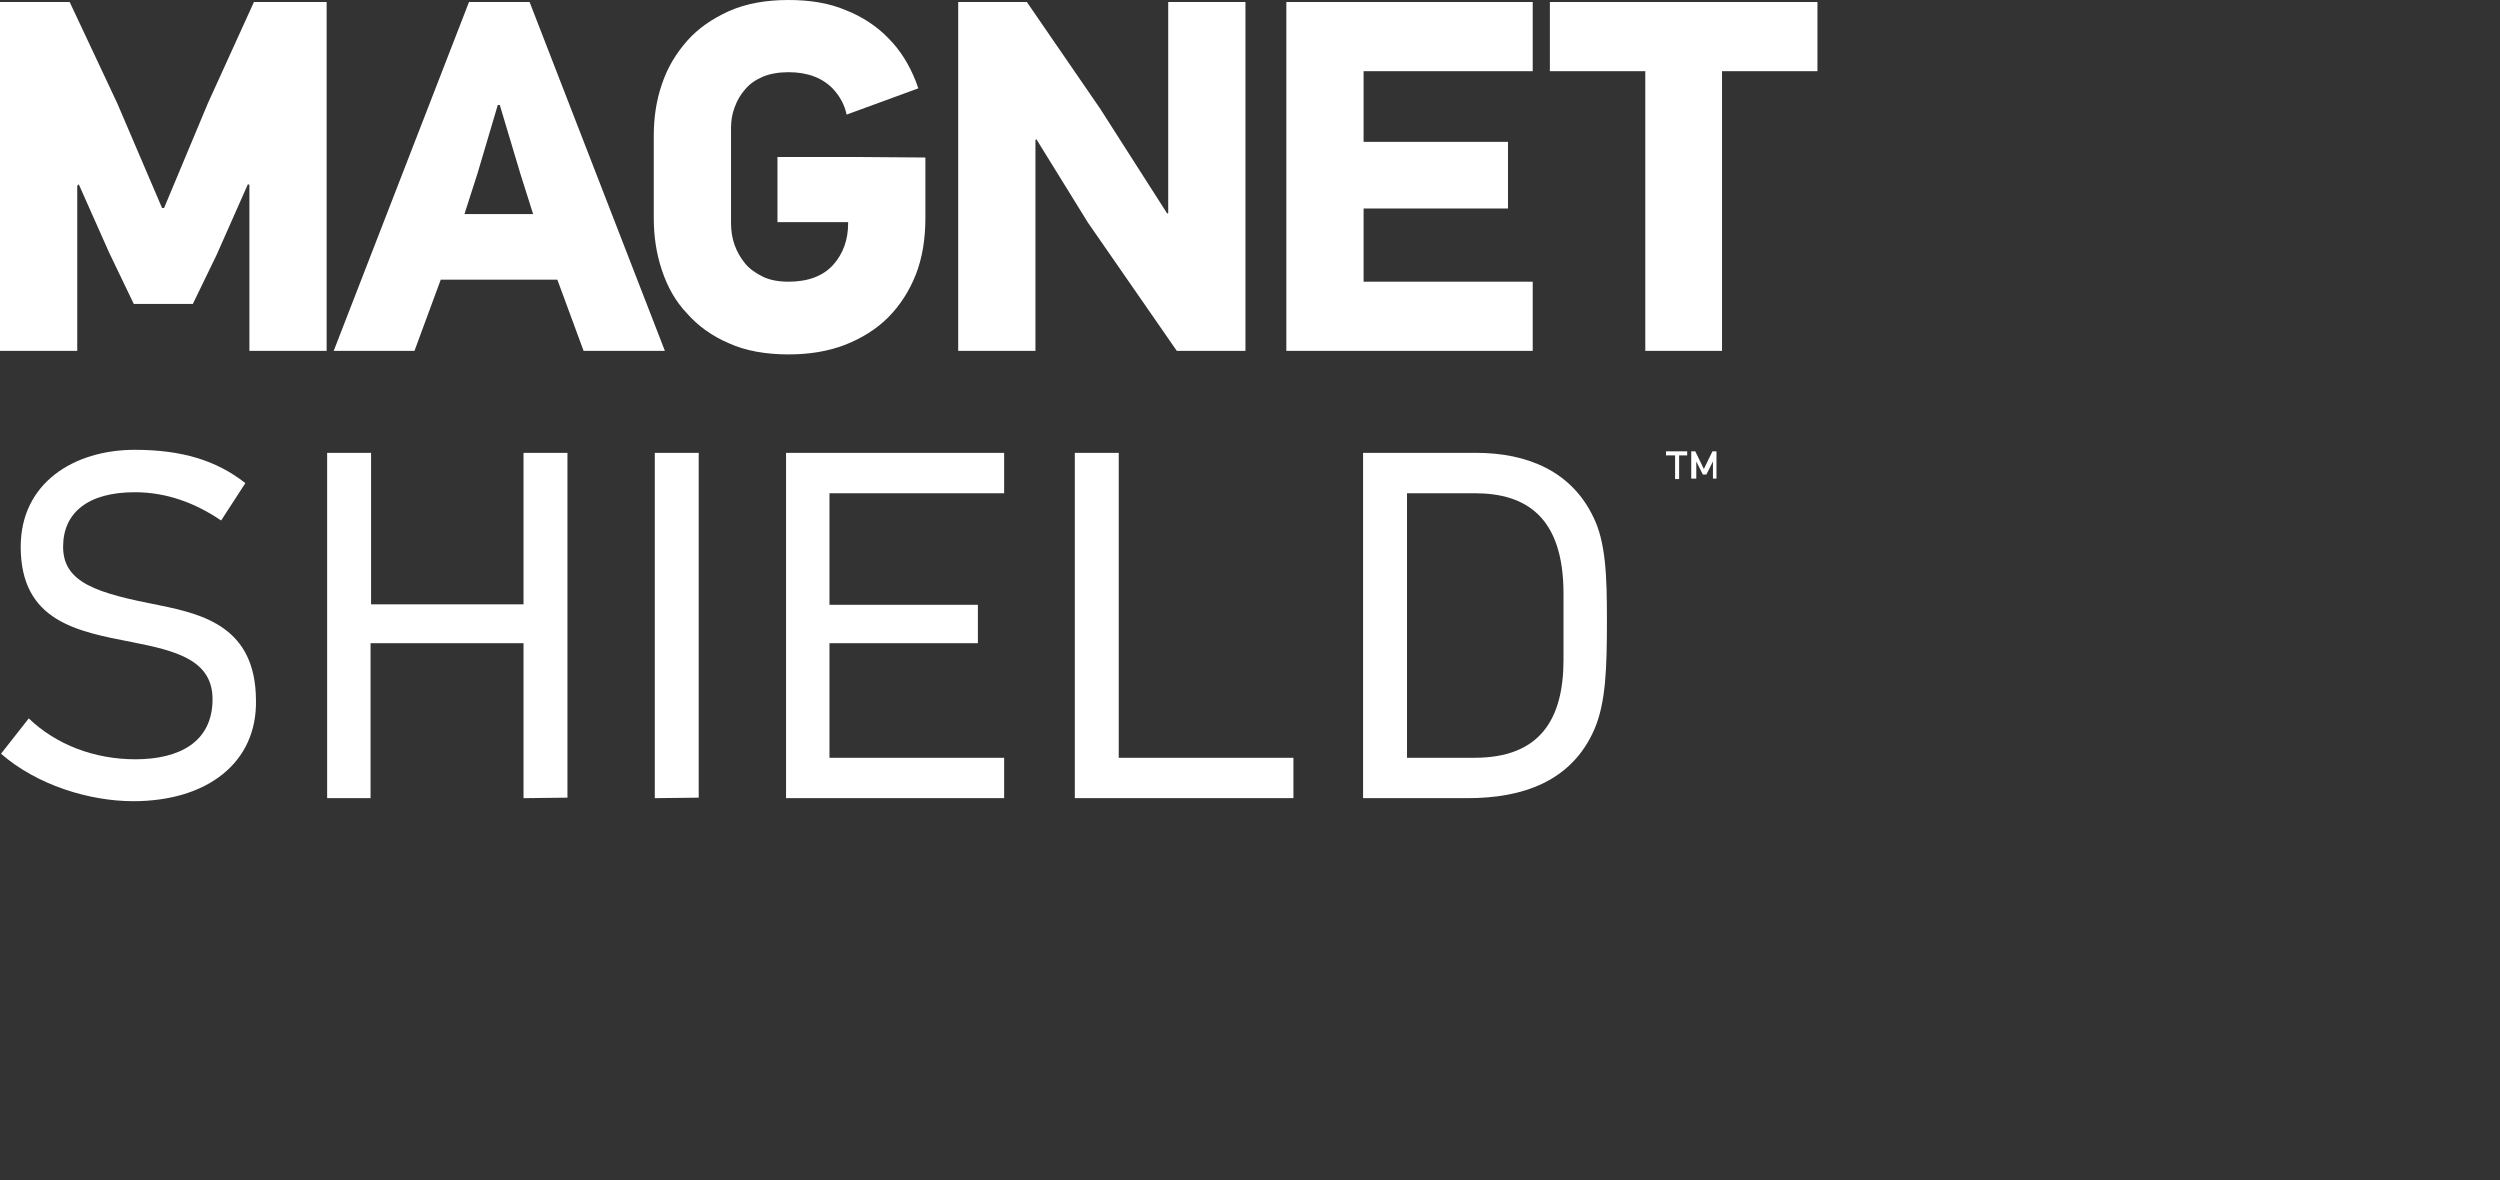 <?xml version="1.0" encoding="utf-8"?>
<!-- Generator: Adobe Illustrator 23.1.1, SVG Export Plug-In . SVG Version: 6.00 Build 0)  -->
<svg version="1.1" id="Layer_1" xmlns="http://www.w3.org/2000/svg" xmlns:xlink="http://www.w3.org/1999/xlink" x="0px" y="0px"
	 width="495.2px" height="233.8px" viewBox="0 0 495.2 233.8" style="enable-background:new 0 0 495.2 233.8;" xml:space="preserve"
	>
<rect x="0" y="0" width="495.2" height="233.8" fill="#333333" stroke="none"/>
<style type="text/css">
	.st0{fill:#FFFFFF;}
	.st1{fill:none;}
	.st2{fill-rule:evenodd;clip-rule:evenodd;fill:#FFFFFF;}
</style>
<g>
	<g>
		<g>
			<polygon class="st0" points="49.4,69.5 49.4,36.6 49.1,36.5 42.9,50.5 38.2,60.2 26.5,60.2 21.6,50 15.6,36.5 15.3,36.8 
				15.3,69.5 0,69.5 0,0.4 13.8,0.4 23.2,20.4 32.1,41.2 32.5,41.2 41.2,20.4 50.3,0.4 64.7,0.4 64.7,69.5 			"/>
			<path class="st0" d="M103.1,34.5L99,20.8h-0.4l-4,13.5L92,42.4h13.6L103.1,34.5L103.1,34.5z M115.6,69.5l-5.2-14.1H87.3
				l-5.2,14.1h-16L92.9,0.4h12l26.8,69.1H115.6L115.6,69.5z"/>
			<polygon class="st0" points="233.1,69.5 215.5,44.1 205.3,27.6 205.1,27.7 205.1,69.5 189.8,69.5 189.8,0.4 203.4,0.4 
				217.9,21.5 231.2,42.3 231.4,42.2 231.4,0.4 246.7,0.4 246.7,69.5 			"/>
			<polygon class="st0" points="254.8,69.5 254.8,0.4 303.6,0.4 303.6,14.1 270.1,14.1 270.1,28.1 298.7,28.1 298.7,41.3 
				270.1,41.3 270.1,55.8 303.6,55.8 303.6,69.5 			"/>
			<polygon class="st0" points="341.1,14.1 341.1,69.5 325.9,69.5 325.9,14.1 307,14.1 307,0.4 360,0.4 360,14.1 			"/>
			<path class="st0" d="M170.3,31.1L170.3,31.1H154V44h14v0.2c0,3.3-1,6.1-3,8.3s-5,3.3-8.8,3.3c-1.9,0-3.7-0.3-5.1-1
				c-1.4-0.7-2.6-1.5-3.5-2.6s-1.6-2.3-2.1-3.7s-0.7-2.8-0.7-4.4V25.4c0-1.4,0.2-2.8,0.7-4.1c0.5-1.4,1.2-2.6,2.1-3.6
				c0.9-1.1,2.1-1.9,3.5-2.5s3.2-0.9,5.1-0.9c3.7,0,6.7,1.1,8.8,3.3c1.4,1.5,2.3,3.2,2.7,5.1l14.2-5.2c-0.2-0.5-0.3-0.9-0.5-1.4
				c-1.3-3.3-3.1-6.2-5.4-8.5c-2.3-2.4-5.2-4.3-8.5-5.6c-3.3-1.4-7.1-2-11.3-2c-4.5,0-8.4,0.7-11.8,2.2c-3.3,1.5-6.1,3.4-8.3,5.9
				s-3.9,5.3-5,8.6c-1.1,3.2-1.6,6.6-1.6,10.2v16.3c0,3.6,0.5,7,1.6,10.3s2.7,6.2,5,8.6c2.2,2.5,5,4.5,8.3,5.9
				c3.3,1.5,7.3,2.2,11.8,2.2c4.1,0,7.8-0.6,11.2-1.9c3.3-1.3,6.2-3.1,8.5-5.4c2.3-2.3,4.2-5.2,5.5-8.5s1.9-7.1,1.9-11.2v-12
				L170.3,31.1L170.3,31.1z"/>
			<path class="st0" d="M339.3,94.8v-3.4L338,94h-0.7l-1.3-2.6v3.4h-1v-5.4h0.8l1.7,3.5l1.7-3.5h0.8v5.4H339.3L339.3,94.8z
				 M332.6,90.2v4.7h-0.8v-4.7H330v-0.8h4.2v0.8H332.6L332.6,90.2z"/>
			<g>
				<path class="st0" d="M26.4,158.7c-8.7,0-19.1-3.2-26.2-9.4l5.5-7c5.4,5.2,13,8.1,21.1,8.1c8.7,0,15.3-3.4,15.3-11.9
					c0-7.8-7.3-9.6-15.9-11.3c-10.7-2.1-22.1-4-22.1-18.9c0-12.6,10.5-19.2,22.6-19.2c9.3,0,16.2,2.1,21.9,6.6l-4.8,7.4
					c-5-3.4-10.7-5.6-17.1-5.6c-9.2,0-14.2,4-14.2,10.8c0,7.2,6.8,9.2,19.1,11.6c8.8,1.8,19,4.4,19.1,18.7
					C51,151.1,41,158.7,26.4,158.7z"/>
				<path class="st0" d="M103.7,158.1v-30.7H73.4v30.7h-8.6V89.7h8.7v30h30.2v-30h8.7V158L103.7,158.1L103.7,158.1z"/>
				<path class="st0" d="M129.7,158.1V89.7h8.7V158L129.7,158.1L129.7,158.1z"/>
				<path class="st0" d="M155.7,158.1V89.7h43.2v8h-34.6v22.1h29.4v7.6h-29.4v22.7h34.6v8L155.7,158.1L155.7,158.1z"/>
				<path class="st0" d="M212.9,158.1V89.7h8.7v60.4h34.6v8L212.9,158.1L212.9,158.1z"/>
				<path class="st0" d="M292.4,89.7c10.2,0,18.9,3.7,23.2,12.7c2.5,5,2.7,11.9,2.7,20.3c0,9.6-0.2,16.5-2.5,21.8
					c-4.5,10.3-14.2,13.6-25.1,13.6H270V89.7H292.4z M309.7,117.6c0-15.1-7.3-19.9-17.6-19.9h-13.4v52.4h13.4
					c13,0,17.6-7.7,17.6-19.4V117.6z"/>
			</g>
		</g>
	</g>
	<rect class="st1" width="495.2" height="233.8"/>
</g>
</svg>
